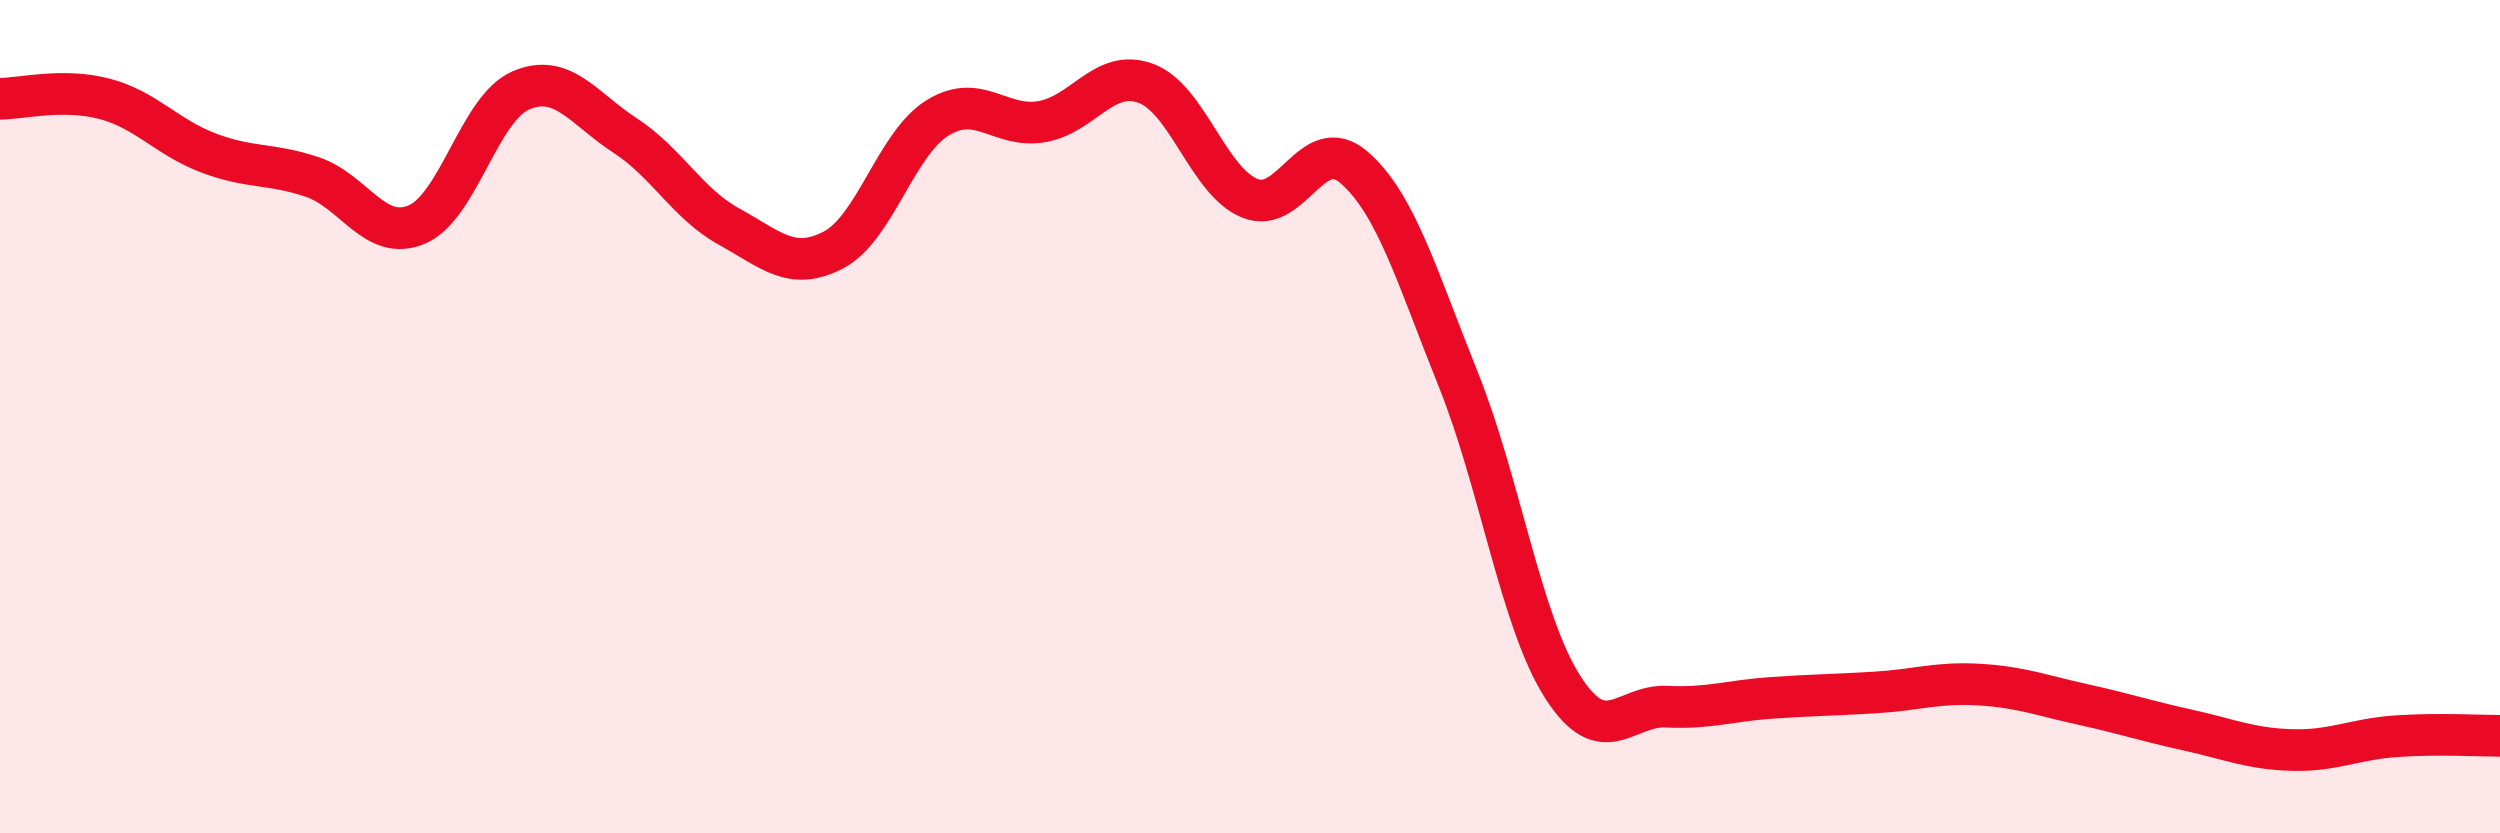 
    <svg width="60" height="20" viewBox="0 0 60 20" xmlns="http://www.w3.org/2000/svg">
      <path
        d="M 0,2.37 C 0.5,2.37 1.5,2.11 2.5,2.37 C 3.5,2.63 4,3.29 5,3.67 C 6,4.05 6.5,3.91 7.5,4.25 C 8.5,4.59 9,5.81 10,5.39 C 11,4.97 11.5,2.6 12.5,2.17 C 13.5,1.74 14,2.6 15,3.25 C 16,3.9 16.5,4.89 17.5,5.44 C 18.5,5.99 19,6.52 20,6 C 21,5.48 21.5,3.45 22.5,2.83 C 23.5,2.21 24,3.09 25,2.92 C 26,2.75 26.5,1.63 27.5,2 C 28.5,2.37 29,4.36 30,4.76 C 31,5.16 31.5,3.15 32.5,4.02 C 33.5,4.89 34,6.62 35,9.11 C 36,11.6 36.5,14.91 37.5,16.48 C 38.5,18.05 39,16.91 40,16.96 C 41,17.01 41.5,16.82 42.5,16.75 C 43.5,16.68 44,16.68 45,16.62 C 46,16.56 46.5,16.37 47.5,16.43 C 48.5,16.49 49,16.69 50,16.91 C 51,17.13 51.5,17.3 52.5,17.52 C 53.5,17.74 54,17.97 55,18 C 56,18.03 56.5,17.74 57.5,17.67 C 58.5,17.6 59.5,17.66 60,17.66L60 20L0 20Z"
        fill="#EB0A25"
        opacity="0.1"
        stroke-linecap="round"
        stroke-linejoin="round"
      />
      <path
        d="M 0,2.37 C 0.5,2.37 1.5,2.11 2.5,2.37 C 3.5,2.63 4,3.29 5,3.67 C 6,4.05 6.5,3.91 7.5,4.25 C 8.5,4.59 9,5.81 10,5.39 C 11,4.97 11.5,2.6 12.5,2.17 C 13.5,1.74 14,2.6 15,3.25 C 16,3.9 16.5,4.89 17.5,5.44 C 18.5,5.99 19,6.52 20,6 C 21,5.48 21.5,3.45 22.5,2.83 C 23.5,2.21 24,3.09 25,2.92 C 26,2.75 26.5,1.63 27.5,2 C 28.5,2.37 29,4.36 30,4.76 C 31,5.16 31.5,3.15 32.5,4.02 C 33.5,4.89 34,6.62 35,9.11 C 36,11.6 36.5,14.91 37.5,16.48 C 38.5,18.05 39,16.91 40,16.96 C 41,17.01 41.5,16.82 42.5,16.75 C 43.5,16.68 44,16.68 45,16.62 C 46,16.56 46.5,16.37 47.5,16.43 C 48.5,16.49 49,16.69 50,16.91 C 51,17.13 51.5,17.3 52.5,17.52 C 53.5,17.74 54,17.97 55,18 C 56,18.03 56.5,17.74 57.5,17.67 C 58.5,17.6 59.5,17.66 60,17.66"
        stroke="#EB0A25"
        stroke-width="1"
        fill="none"
        stroke-linecap="round"
        stroke-linejoin="round"
      />
    </svg>
  